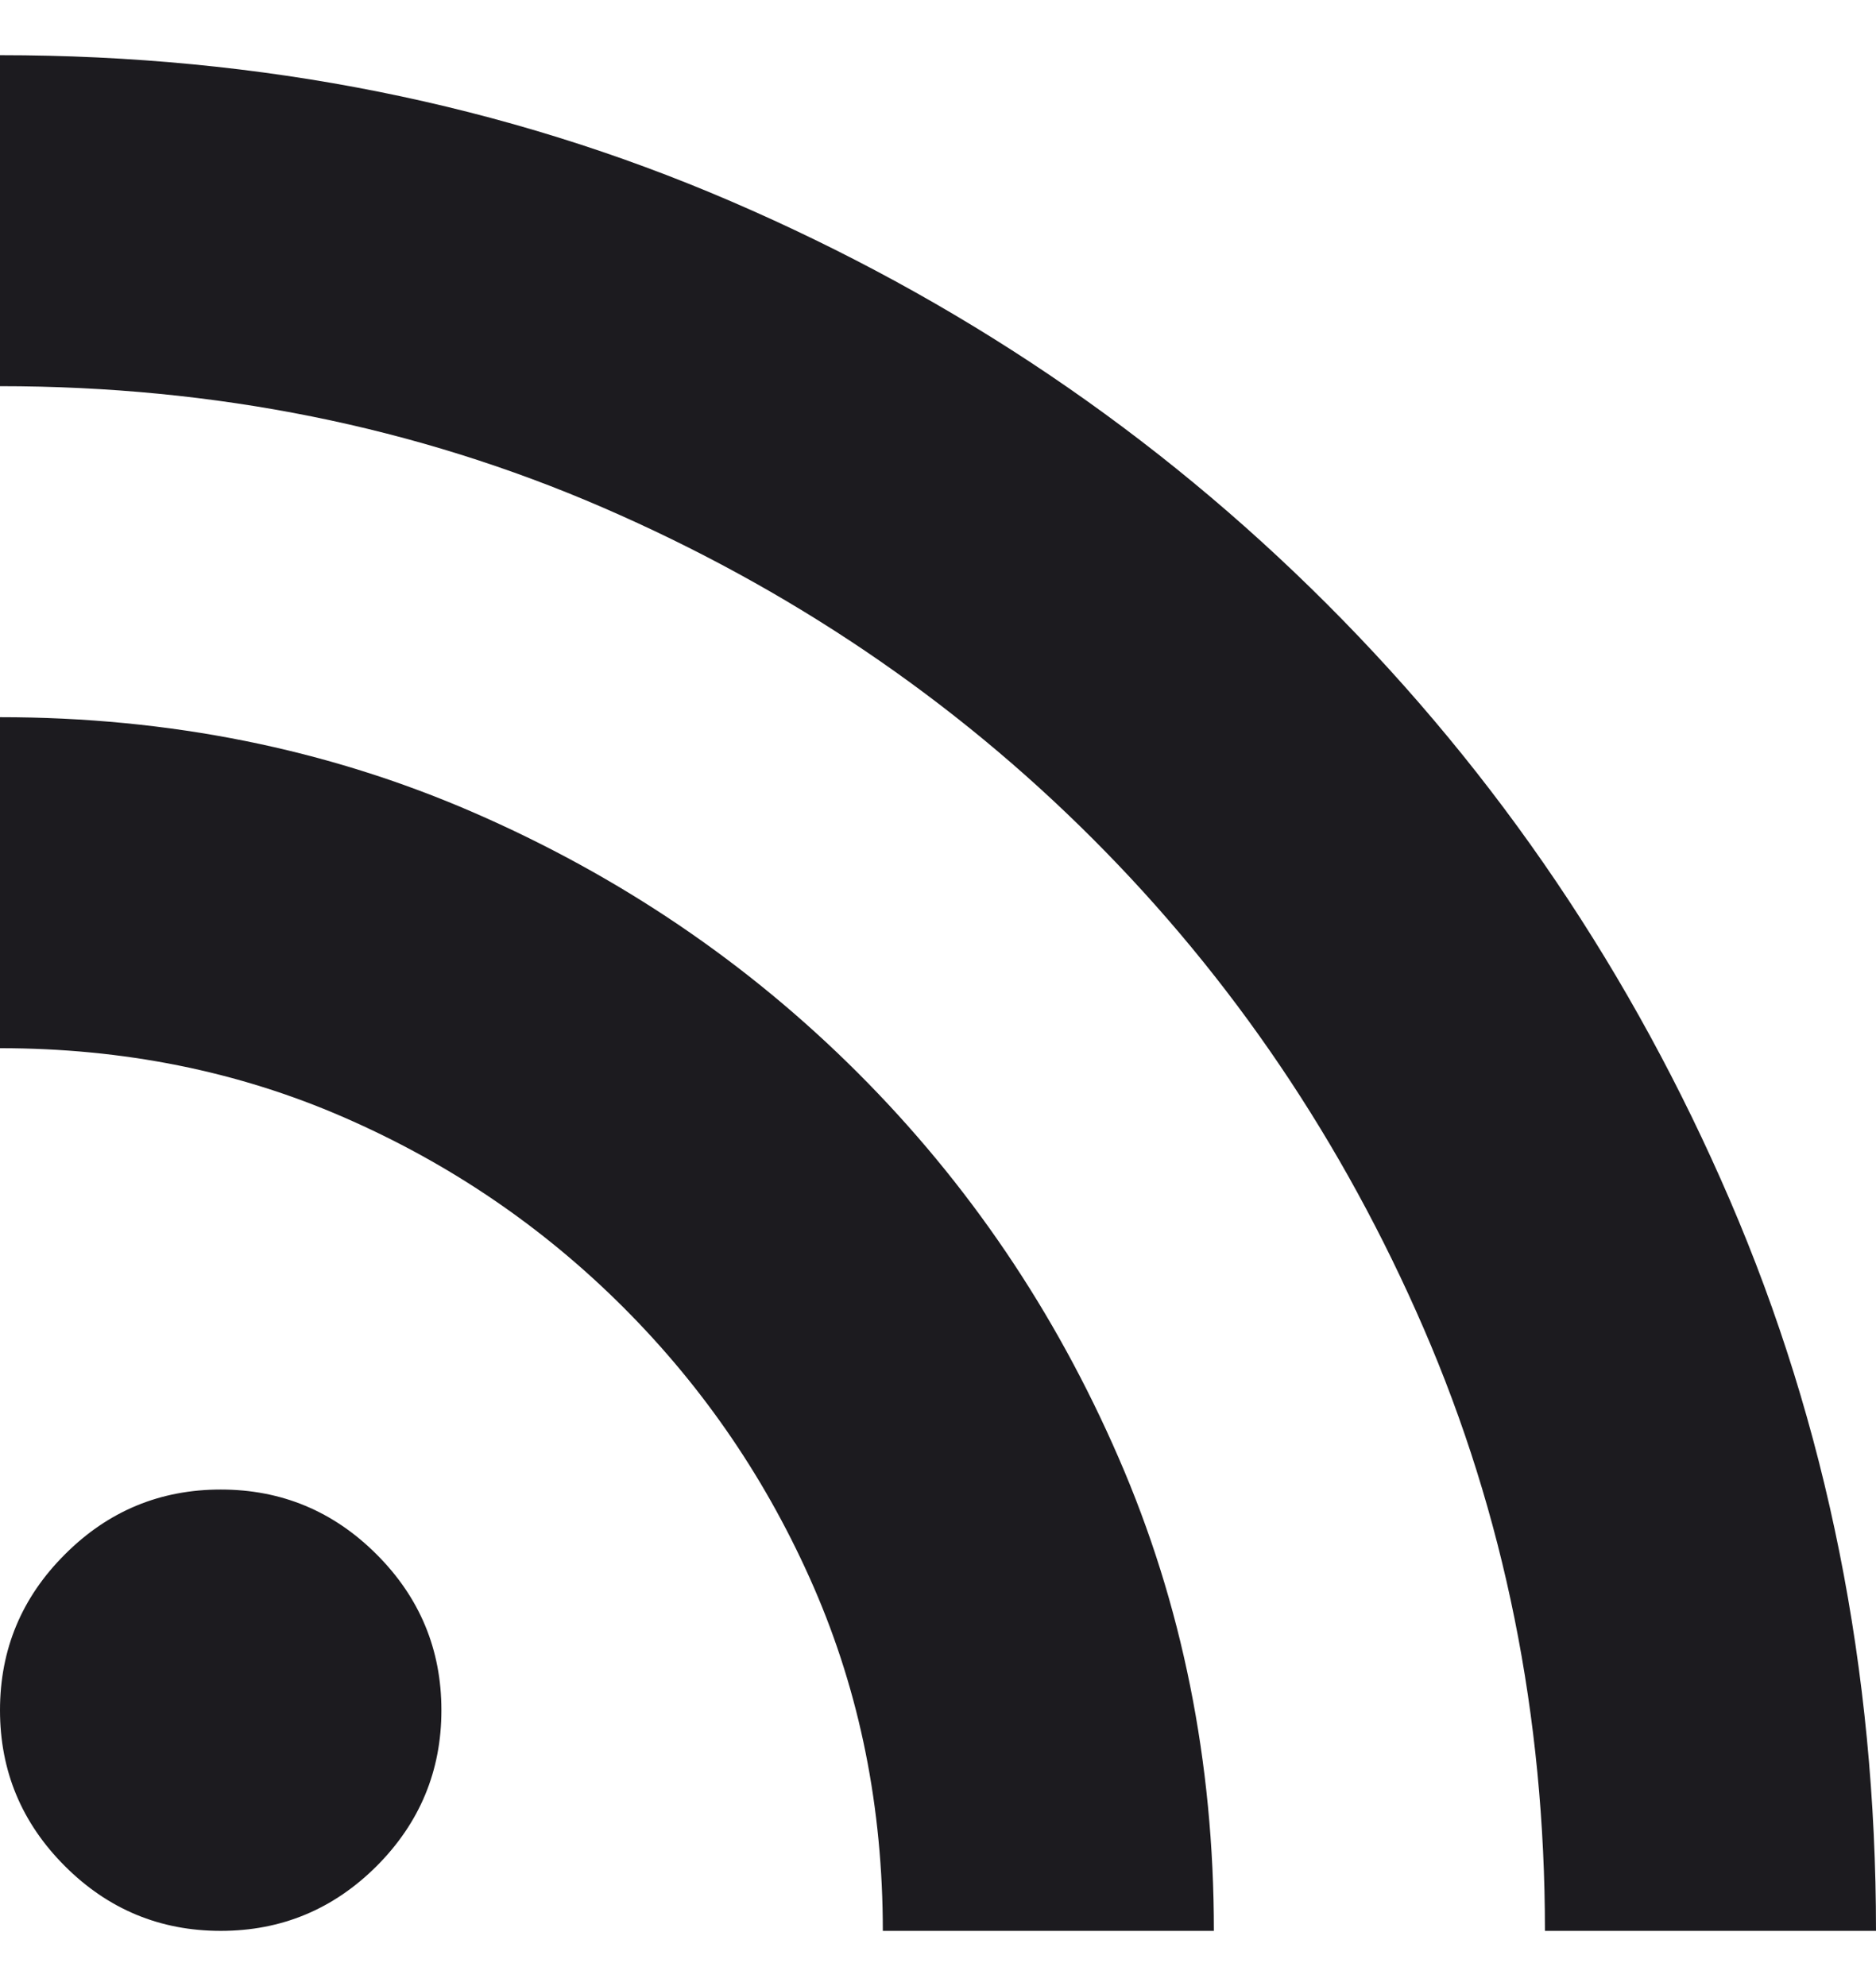 <svg width="17" height="18" viewBox="0 0 17 18" fill="none" xmlns="http://www.w3.org/2000/svg">
<path d="M2 17.5C1.45 17.5 0.979 17.304 0.588 16.913C0.196 16.521 0 16.05 0 15.5C0 14.95 0.196 14.479 0.588 14.088C0.979 13.696 1.45 13.5 2 13.5C2.55 13.5 3.021 13.696 3.413 14.088C3.804 14.479 4 14.95 4 15.5C4 16.05 3.804 16.521 3.413 16.913C3.021 17.304 2.55 17.5 2 17.5ZM14 17.5C14 15.55 13.633 13.729 12.9 12.037C12.167 10.346 11.167 8.867 9.9 7.6C8.633 6.333 7.154 5.333 5.463 4.6C3.771 3.867 1.95 3.5 0 3.5V0.5C2.367 0.5 4.575 0.942 6.625 1.825C8.675 2.708 10.475 3.925 12.025 5.475C13.575 7.025 14.792 8.825 15.675 10.875C16.558 12.925 17 15.133 17 17.5H14ZM8 17.5C8 16.383 7.792 15.346 7.375 14.387C6.958 13.429 6.383 12.583 5.65 11.85C4.917 11.117 4.071 10.542 3.112 10.125C2.154 9.708 1.117 9.5 0 9.5V6.5C1.533 6.5 2.962 6.787 4.287 7.362C5.612 7.938 6.775 8.725 7.775 9.725C8.775 10.725 9.562 11.887 10.137 13.213C10.713 14.537 11 15.967 11 17.5H8Z" fill="#1C1B1F"/>
</svg>
